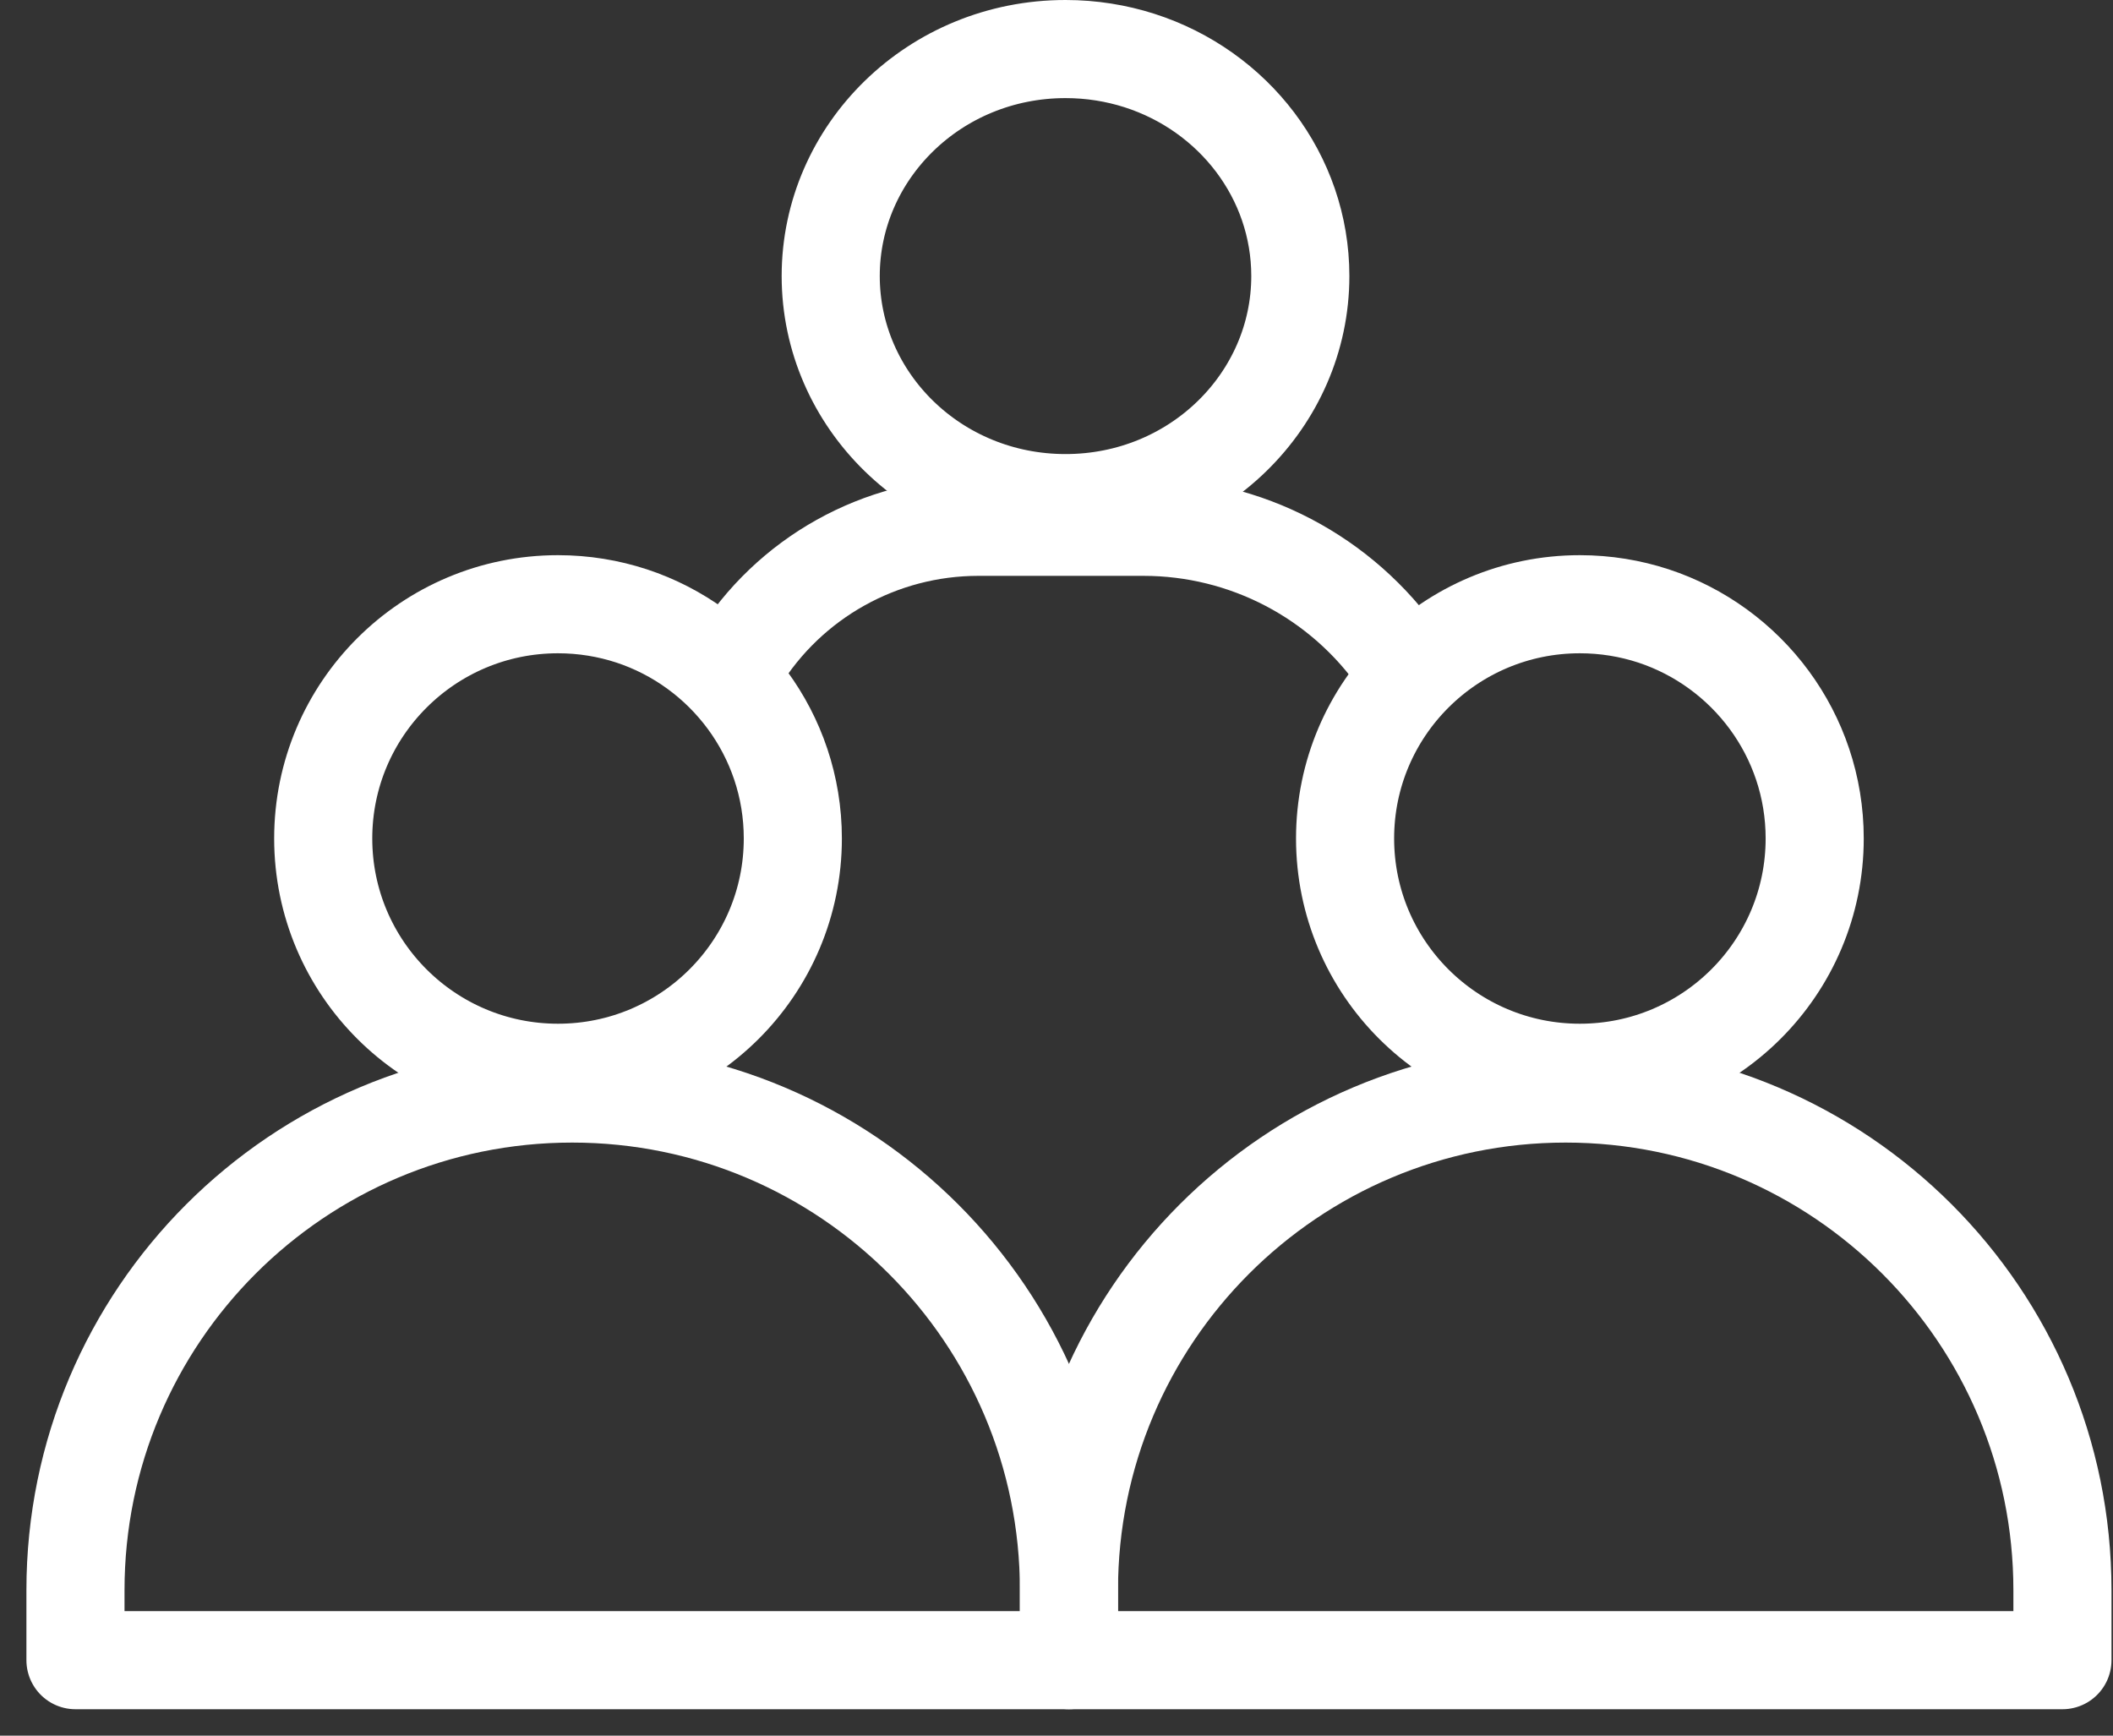 <svg width="28" height="23" viewBox="0 0 28 23" fill="none" xmlns="http://www.w3.org/2000/svg">
<rect x="0" y="0" width="28" height="23" fill="#333333" stroke="none"/>
<path d="M18.553 8.761V8.761C17.78 7.646 16.51 6.981 15.153 6.981H12.964C11.665 6.981 10.458 7.655 9.776 8.761V8.761" stroke="white" stroke-width="1.3" stroke-linejoin="round"/>
<path d="M17.231 3.658C17.231 5.303 15.855 6.667 14.12 6.667C12.384 6.667 11.008 5.303 11.008 3.658C11.008 2.014 12.384 0.65 14.12 0.65C14.463 0.65 14.792 0.704 15.099 0.802C16.348 1.202 17.231 2.339 17.231 3.658Z" stroke="white" stroke-width="1.3"/>
<path d="M1 21.073C1 17.438 3.947 14.491 7.582 14.491V14.491C11.218 14.491 14.165 17.438 14.165 21.073V22H1V21.073Z" stroke="white" stroke-width="1.3" stroke-linejoin="round"/>
<path d="M10.506 11.111C10.506 12.825 9.114 14.216 7.394 14.216C5.675 14.216 4.283 12.825 4.283 11.111C4.283 9.398 5.675 8.007 7.394 8.007C7.736 8.007 8.063 8.062 8.369 8.162C9.611 8.571 10.506 9.738 10.506 11.111Z" stroke="white" stroke-width="1.3"/>
<path d="M14.165 21.073C14.165 17.438 17.112 14.491 20.747 14.491V14.491C24.383 14.491 27.33 17.438 27.33 21.073V22H14.165V21.073Z" stroke="white" stroke-width="1.3" stroke-linejoin="round"/>
<path d="M24.047 11.111C24.047 12.825 22.655 14.216 20.935 14.216C19.216 14.216 17.824 12.825 17.824 11.111C17.824 9.398 19.216 8.007 20.935 8.007C21.277 8.007 21.604 8.062 21.91 8.162C23.152 8.571 24.047 9.738 24.047 11.111Z" stroke="white" stroke-width="1.3"/>
</svg>
